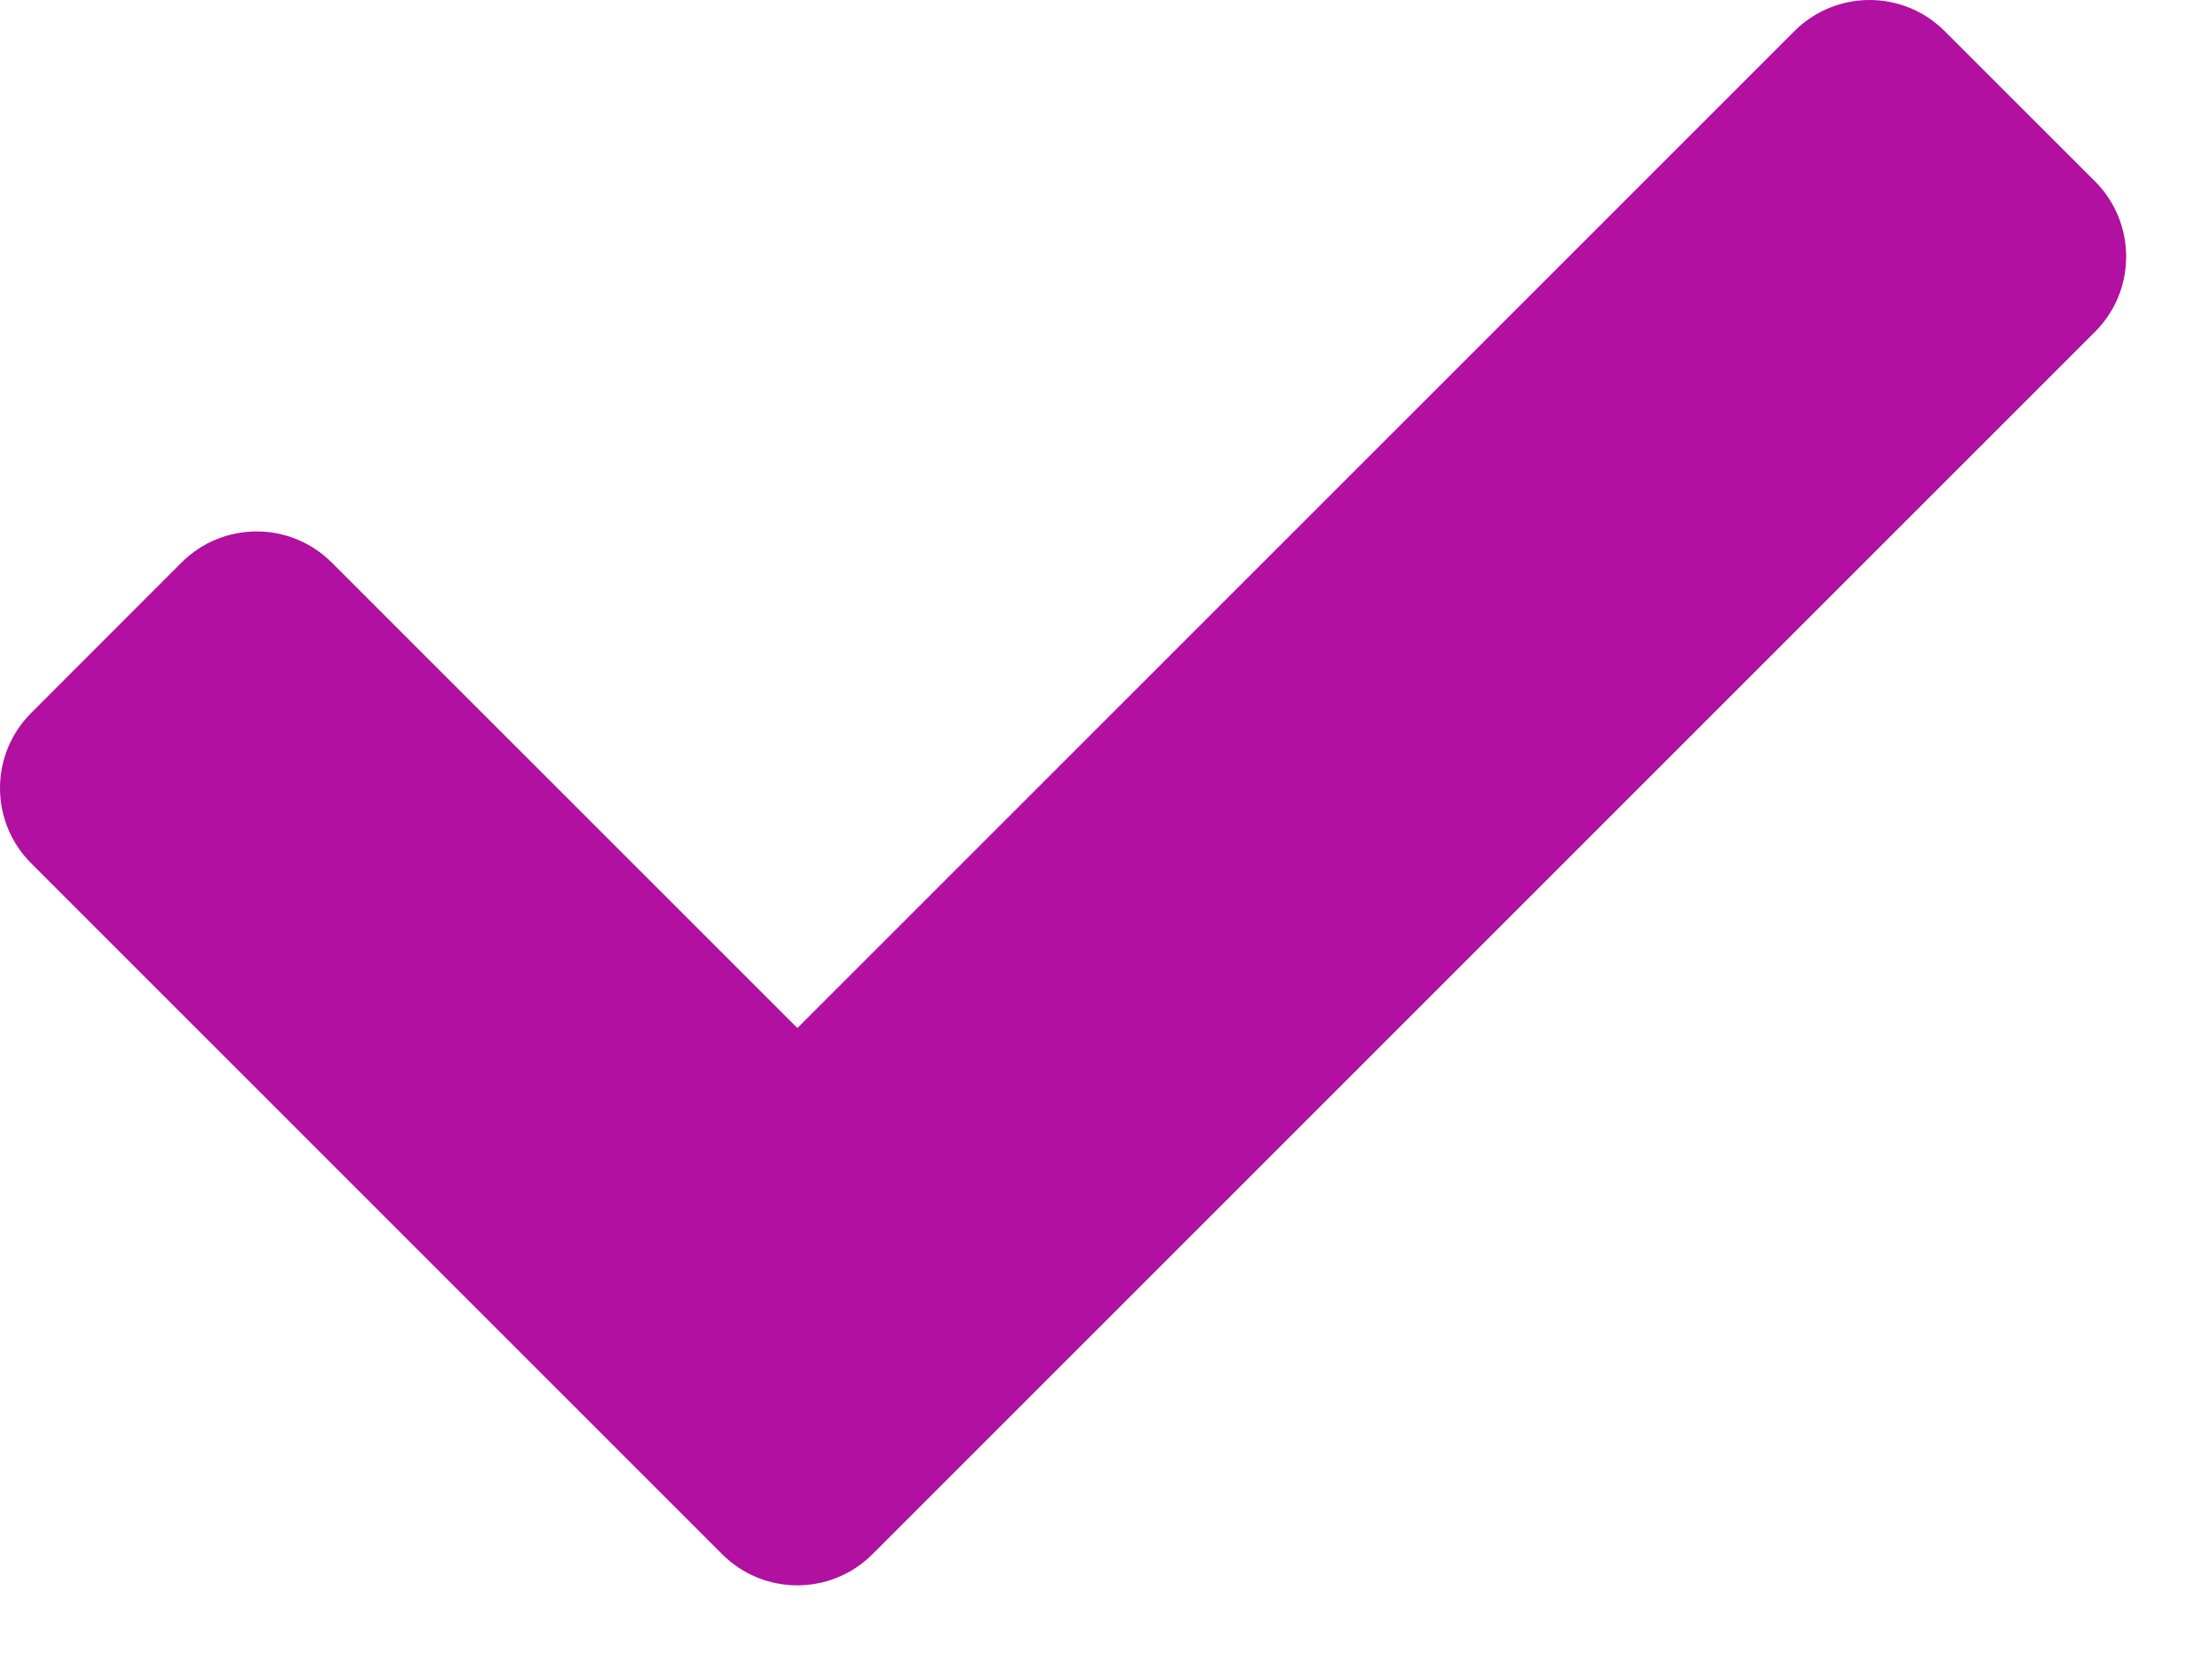 <svg width="21" height="16" viewBox="0 0 21 16" fill="none" xmlns="http://www.w3.org/2000/svg">
<path d="M6.878 14.804L0.297 8.223C-0.099 7.827 -0.099 7.186 0.297 6.791L1.728 5.359C2.124 4.963 2.765 4.963 3.16 5.359L7.594 9.792L17.089 0.297C17.485 -0.099 18.126 -0.099 18.521 0.297L19.953 1.728C20.348 2.124 20.348 2.765 19.953 3.16L8.309 14.804C7.914 15.199 7.273 15.199 6.878 14.804Z" fill="#B110A0"/>
</svg>
